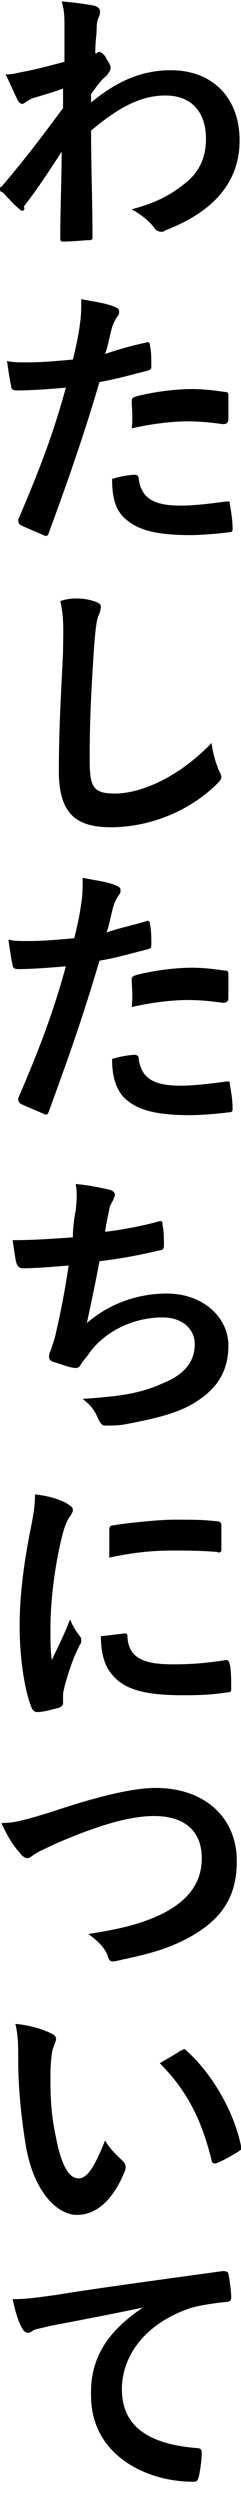 <?xml version="1.0" encoding="utf-8"?>
<!-- Generator: Adobe Illustrator 23.0.2, SVG Export Plug-In . SVG Version: 6.00 Build 0)  -->
<svg version="1.1" id="レイヤー_1" xmlns="http://www.w3.org/2000/svg" xmlns:xlink="http://www.w3.org/1999/xlink" x="0px"
	 y="0px" width="17.2px" height="178px" viewBox="0 0 17.2 178" style="enable-background:new 0 0 17.2 178;" xml:space="preserve">
<g>
	<path d="M6.5,7.3C8.3,5.8,10.1,5,12.2,5c3,0,4.9,2,4.9,5c0,3-1.9,5.1-5.3,6.4c-0.1,0.1-0.2,0.1-0.3,0.1c-0.2,0-0.4-0.1-0.5-0.3
		c-0.4-0.5-0.9-0.9-1.6-1.3c1.9-0.5,2.9-1.1,4-2c0.9-0.8,1.3-1.8,1.3-3c0-1.9-1-3.1-2.9-3.1c-1.8,0-3.4,0.9-5.3,2.5
		c0,2.5,0.1,4.9,0.1,7.6c0,0.2-0.1,0.2-0.3,0.2c-0.2,0-1.1,0.1-1.8,0.1c-0.2,0-0.2-0.1-0.2-0.3c0-2,0.1-4.1,0.1-6.1
		c-0.9,1.4-1.9,2.9-2.7,3.9C1.8,14.9,1.7,15,1.6,15c-0.1,0-0.1,0-0.2-0.1c-0.5-0.4-0.8-0.8-1.2-1.2C0.1,13.7,0,13.6,0,13.5
		c0-0.1,0-0.2,0.1-0.2C1.9,11.2,3,9.7,4.5,7.7c0-0.5,0-1,0-1.4C4,6.5,3,6.8,2.3,7C1.9,7.2,1.7,7.4,1.6,7.4C1.5,7.4,1.3,7.3,1.2,7
		C1,6.6,0.7,5.9,0.4,5.3c0.5,0,0.8-0.1,1.3-0.2C2.3,5,3.1,4.8,4.6,4.4c0-0.9,0-1.7,0-2.6c0-0.5,0-1.1-0.2-1.7
		c1.1,0.1,1.8,0.2,2.3,0.3c0.4,0.1,0.5,0.3,0.4,0.7C7,1.3,6.9,1.6,6.9,2c0,0.5-0.1,0.9-0.1,1.8c0.1,0,0.1,0,0.2-0.1c0,0,0.1,0,0.1,0
		c0.1,0,0.4,0.2,0.5,0.5c0.2,0.3,0.3,0.5,0.3,0.6c0,0.1,0,0.2-0.3,0.6C7.3,5.6,7,6,6.5,6.7V7.3z"/>
	<path d="M10.4,24.4c0.2-0.1,0.3,0,0.3,0.2c0.1,0.4,0.1,1,0.1,1.4c0,0.3,0,0.3-0.3,0.4c-1.2,0.3-2.2,0.6-3.4,0.8
		c-1.3,4.4-2.4,7.4-3.6,10.7c-0.1,0.3-0.2,0.3-0.4,0.2c-0.2-0.1-1.2-0.5-1.6-0.7c-0.2-0.1-0.2-0.3-0.2-0.4c1.5-3.5,2.5-6.1,3.4-9.4
		c-1.1,0.1-2.5,0.2-3.5,0.2c-0.3,0-0.4-0.1-0.4-0.3c-0.1-0.4-0.2-1.1-0.3-1.8c0.4,0.1,0.7,0.1,1.5,0.1c1,0,2.1-0.1,3.2-0.2
		c0.2-0.8,0.4-1.7,0.5-2.5c0.1-0.6,0.1-1.2,0.1-1.8c1,0.2,1.9,0.3,2.5,0.6c0.2,0.1,0.2,0.2,0.2,0.3c0,0.1,0,0.2-0.1,0.3
		c-0.2,0.3-0.3,0.5-0.4,0.8c-0.2,0.7-0.3,1.4-0.5,1.9C8.4,24.9,9.4,24.6,10.4,24.4z M9.6,33.8c0.2,0,0.3,0.1,0.3,0.3
		c0.2,1.4,1.1,1.9,3,1.9c1.1,0,2.5-0.2,3.3-0.3c0.2,0,0.2,0,0.2,0.2c0.1,0.5,0.2,1.2,0.2,1.7c0,0.2,0,0.3-0.3,0.3
		c-0.7,0.1-2,0.2-2.7,0.2c-2.6,0-3.9-0.4-4.8-1.3C8.2,36.2,8,35.3,8,34.1C8.6,33.9,9.4,33.8,9.6,33.8z M9.4,28.6
		c0-0.3,0.1-0.3,0.4-0.4c1.2-0.3,2.7-0.5,3.9-0.5c0.8,0,1.6,0.1,2.3,0.2c0.3,0,0.3,0.1,0.3,0.3c0,0.5,0,1,0,1.6
		c0,0.3-0.1,0.4-0.4,0.4c-0.7-0.1-1.6-0.2-2.5-0.2c-1.2,0-2.7,0.2-4,0.5C9.5,29.7,9.4,29,9.4,28.6z"/>
	<path d="M6.7,42.8c0.3,0.1,0.5,0.2,0.5,0.4c0,0.2-0.1,0.5-0.2,0.7c-0.1,0.3-0.2,0.9-0.3,2.4c-0.2,3-0.3,5.1-0.3,7.7
		c0,2,0.2,2.5,1.8,2.5c1.8,0,4.5-1.1,6.9-3.6c0.1,0.8,0.3,1.4,0.5,1.9c0.1,0.2,0.2,0.4,0.2,0.5c0,0.2-0.1,0.3-0.4,0.6
		c-2.1,2-4.9,3-7.5,3c-2.5,0-3.7-1-3.7-4c0-3.3,0.2-6.2,0.3-8.5c0-1.2,0.1-2.4-0.2-3.6C5.1,42.5,6.1,42.6,6.7,42.8z"/>
	<path d="M10.4,65.6c0.2-0.1,0.3,0,0.3,0.2c0.1,0.4,0.1,1,0.1,1.4c0,0.3,0,0.3-0.3,0.4c-1.2,0.3-2.2,0.6-3.4,0.8
		c-1.3,4.4-2.4,7.4-3.6,10.7c-0.1,0.3-0.2,0.3-0.4,0.2c-0.2-0.1-1.2-0.5-1.6-0.7c-0.2-0.1-0.2-0.3-0.2-0.4c1.5-3.5,2.5-6.1,3.4-9.4
		C3.6,68.9,2.2,69,1.3,69c-0.3,0-0.4-0.1-0.4-0.3c-0.1-0.4-0.2-1.1-0.3-1.8c0.4,0.1,0.7,0.1,1.5,0.1c1,0,2.1-0.1,3.2-0.2
		c0.2-0.8,0.4-1.7,0.5-2.5c0.1-0.6,0.1-1.2,0.1-1.8c1,0.2,1.9,0.3,2.5,0.6c0.2,0.1,0.2,0.2,0.2,0.3c0,0.1,0,0.2-0.1,0.3
		c-0.2,0.3-0.3,0.5-0.4,0.8c-0.2,0.7-0.3,1.4-0.5,1.9C8.4,66.1,9.4,65.9,10.4,65.6z M9.6,75.1c0.2,0,0.3,0.1,0.3,0.3
		c0.2,1.4,1.1,1.9,3,1.9c1.1,0,2.5-0.2,3.3-0.3c0.2,0,0.2,0,0.2,0.2c0.1,0.5,0.2,1.2,0.2,1.7c0,0.2,0,0.3-0.3,0.3
		c-0.7,0.1-2,0.2-2.7,0.2c-2.6,0-3.9-0.4-4.8-1.3C8.2,77.4,8,76.5,8,75.4C8.6,75.2,9.4,75.1,9.6,75.1z M9.4,69.8
		c0-0.3,0.1-0.3,0.4-0.4c1.2-0.3,2.7-0.5,3.9-0.5c0.8,0,1.6,0.1,2.3,0.2c0.3,0,0.3,0.1,0.3,0.3c0,0.5,0,1,0,1.6
		c0,0.3-0.1,0.4-0.4,0.4c-0.7-0.1-1.6-0.2-2.5-0.2c-1.2,0-2.7,0.2-4,0.5C9.5,70.9,9.4,70.2,9.4,69.8z"/>
	<path d="M5.4,86.2c0.1-0.9,0.1-1.4,0-1.9c1.1,0.1,1.9,0.3,2.4,0.4c0.3,0.1,0.4,0.2,0.4,0.4c0,0.1-0.1,0.2-0.1,0.3
		c-0.1,0.2-0.3,0.5-0.3,0.7c-0.1,0.5-0.2,0.9-0.3,1.6c1-0.1,2.6-0.4,3.7-0.7c0.3-0.1,0.4-0.1,0.4,0.2c0.1,0.5,0.1,1,0.1,1.5
		c0,0.2-0.1,0.3-0.2,0.3c-1.7,0.4-2.8,0.6-4.4,0.8c-0.3,1.6-0.6,3-0.9,4.4c1.5-1.3,3.5-2.1,5.7-2.1c2.6,0,4.4,1.7,4.4,3.7
		c0,1.7-0.7,3-2.3,4c-1.2,0.8-2.9,1.2-5,1.6c-0.5,0.1-1,0.1-1.5,0.1c-0.2,0-0.3-0.1-0.5-0.5c-0.3-0.7-0.6-1-1.1-1.4
		c2.9-0.2,4.1-0.4,5.7-1.1c1.5-0.6,2.3-1.5,2.3-2.8c0-1-0.8-1.9-2.3-1.9c-2.1,0-4.1,1-5.2,2.5c-0.2,0.3-0.4,0.5-0.6,0.8
		c-0.1,0.2-0.2,0.3-0.4,0.3c-0.4,0-1.1-0.3-1.5-0.4c-0.3-0.1-0.4-0.2-0.4-0.4c0-0.1,0-0.2,0.1-0.4c0.1-0.3,0.2-0.6,0.3-0.9
		c0.4-1.7,0.7-3.2,1-5.2c-1.1,0.1-2.3,0.2-3.3,0.2c-0.2,0-0.3-0.1-0.4-0.3c-0.1-0.2-0.2-1.1-0.3-1.7c1.5,0,2.8-0.1,4.3-0.2
		C5.2,87.4,5.3,86.7,5.4,86.2z"/>
	<path d="M4.7,107c0.3,0.2,0.5,0.3,0.5,0.5c0,0.1,0,0.2-0.3,0.6c-0.2,0.4-0.3,0.6-0.5,1.4c-0.6,2.5-0.8,4.9-0.8,6.4
		c0,1,0,1.6,0.1,2.3c0.4-0.9,0.8-1.6,1.3-2.9c0.2,0.5,0.4,0.8,0.7,1.2c0.1,0.1,0.1,0.2,0.1,0.3c0,0.1,0,0.2-0.1,0.3
		c-0.5,1-0.8,1.9-1.1,3c0,0.1-0.1,0.3-0.1,0.6c0,0.2,0,0.4,0,0.6c0,0.1-0.1,0.2-0.3,0.3c-0.5,0.1-1,0.3-1.6,0.3
		c-0.1,0-0.2-0.1-0.3-0.2c-0.6-1.4-0.9-3.9-0.9-5.9c0-1.8,0.2-3.9,0.7-6.5c0.3-1.5,0.4-2.1,0.4-2.9C3.4,106.5,4.1,106.7,4.7,107z
		 M8.9,116.3c0.2,0,0.2,0.1,0.2,0.3c0.1,1.4,1.1,1.9,3.2,1.9c1.5,0,2.5-0.1,3.8-0.3c0.2,0,0.2,0,0.3,0.3c0.1,0.4,0.1,1.2,0.1,1.7
		c0,0.2,0,0.3-0.3,0.3c-1.3,0.2-2.3,0.2-3.2,0.2c-2.9,0-4.3-0.5-5.1-1.6c-0.5-0.6-0.7-1.6-0.7-2.6L8.9,116.3z M7.8,108.9
		c0-0.2,0.1-0.3,0.3-0.3c1.2-0.2,3.4-0.4,4.3-0.4c1.2,0,2.1,0,2.9,0.1c0.4,0,0.5,0.1,0.5,0.3c0,0.6,0,1.1,0,1.7
		c0,0.2-0.1,0.3-0.3,0.2c-1.2-0.1-2.2-0.1-3.2-0.1c-1.3,0-2.6,0.1-4.5,0.5C7.8,109.7,7.8,109.2,7.8,108.9z"/>
	<path d="M4,128.9c3-1,5.5-1.6,7.1-1.6c3.5,0,5.8,2.1,5.8,5.2c0,2.6-1.1,4.2-3.5,5.5c-1.7,0.9-3.2,1.2-5,1.6
		c-0.4,0.1-0.6,0.1-0.7-0.3c-0.2-0.6-0.7-1.1-1.4-1.6c2.6-0.4,4-0.8,5.4-1.5c1.7-0.9,2.7-2.1,2.7-3.9c0-1.9-1.2-3-3.4-3
		c-1.8,0-4.1,0.7-7.1,2c-0.6,0.3-1.1,0.5-1.4,0.7c-0.3,0.2-0.4,0.3-0.5,0.3c-0.2,0-0.4-0.1-0.6-0.4c-0.4-0.4-0.9-1.2-1.3-2.1
		C1,129.8,1.8,129.6,4,128.9z"/>
	<path d="M3.7,144.8c0.2,0.1,0.3,0.2,0.3,0.4c0,0.1-0.1,0.3-0.2,0.6c-0.1,0.2-0.2,1.1-0.2,1.9c0,1.3,0,2.7,0.4,4.5
		c0.3,1.6,0.8,2.9,1.6,2.9c0.6,0,1.1-0.7,1.9-2.7c0.4,0.7,0.9,1.1,1.3,1.5c0.2,0.2,0.2,0.5,0.1,0.7c-0.8,2-2,3.1-3.4,3.1
		c-1.5,0-3.2-1.8-3.7-5.2c-0.3-1.9-0.5-3.9-0.5-5.8c0-1.1,0-1.7-0.2-2.6C2.2,144.2,3.1,144.5,3.7,144.8z M12.9,146
		c0.1,0,0.2-0.1,0.2-0.1c0.1,0,0.1,0,0.2,0.1c1.8,1.6,3.4,4.3,3.9,6.8c0.1,0.3-0.1,0.3-0.2,0.4c-0.5,0.3-1,0.6-1.5,0.8
		c-0.2,0.1-0.4,0-0.4-0.2c-0.7-2.8-1.7-4.9-3.7-6.9C12.1,146.5,12.6,146.2,12.9,146z"/>
	<path d="M10.2,164.3c-2.4,0.5-4.5,0.9-6.6,1.3c-0.8,0.2-0.9,0.2-1.2,0.3c-0.1,0.1-0.3,0.2-0.4,0.2c-0.1,0-0.3-0.1-0.4-0.3
		c-0.3-0.5-0.5-1.2-0.7-2.1c1,0,1.6-0.1,3.1-0.3c2.4-0.4,6.8-1,11.9-1.7c0.3,0,0.4,0.1,0.4,0.2c0.1,0.5,0.2,1.2,0.2,1.7
		c0,0.2-0.1,0.3-0.4,0.3c-0.9,0.1-1.6,0.2-2.4,0.4c-3.4,1.1-5,3.5-5,5.8c0,2.6,1.8,3.9,5.3,4.2c0.3,0,0.4,0.1,0.4,0.3
		c0,0.5-0.1,1.2-0.2,1.7c-0.1,0.3-0.1,0.4-0.4,0.4c-3.5,0-7.3-2-7.3-6.1C6.4,167.8,7.8,165.9,10.2,164.3L10.2,164.3z"/>
</g>
</svg>
